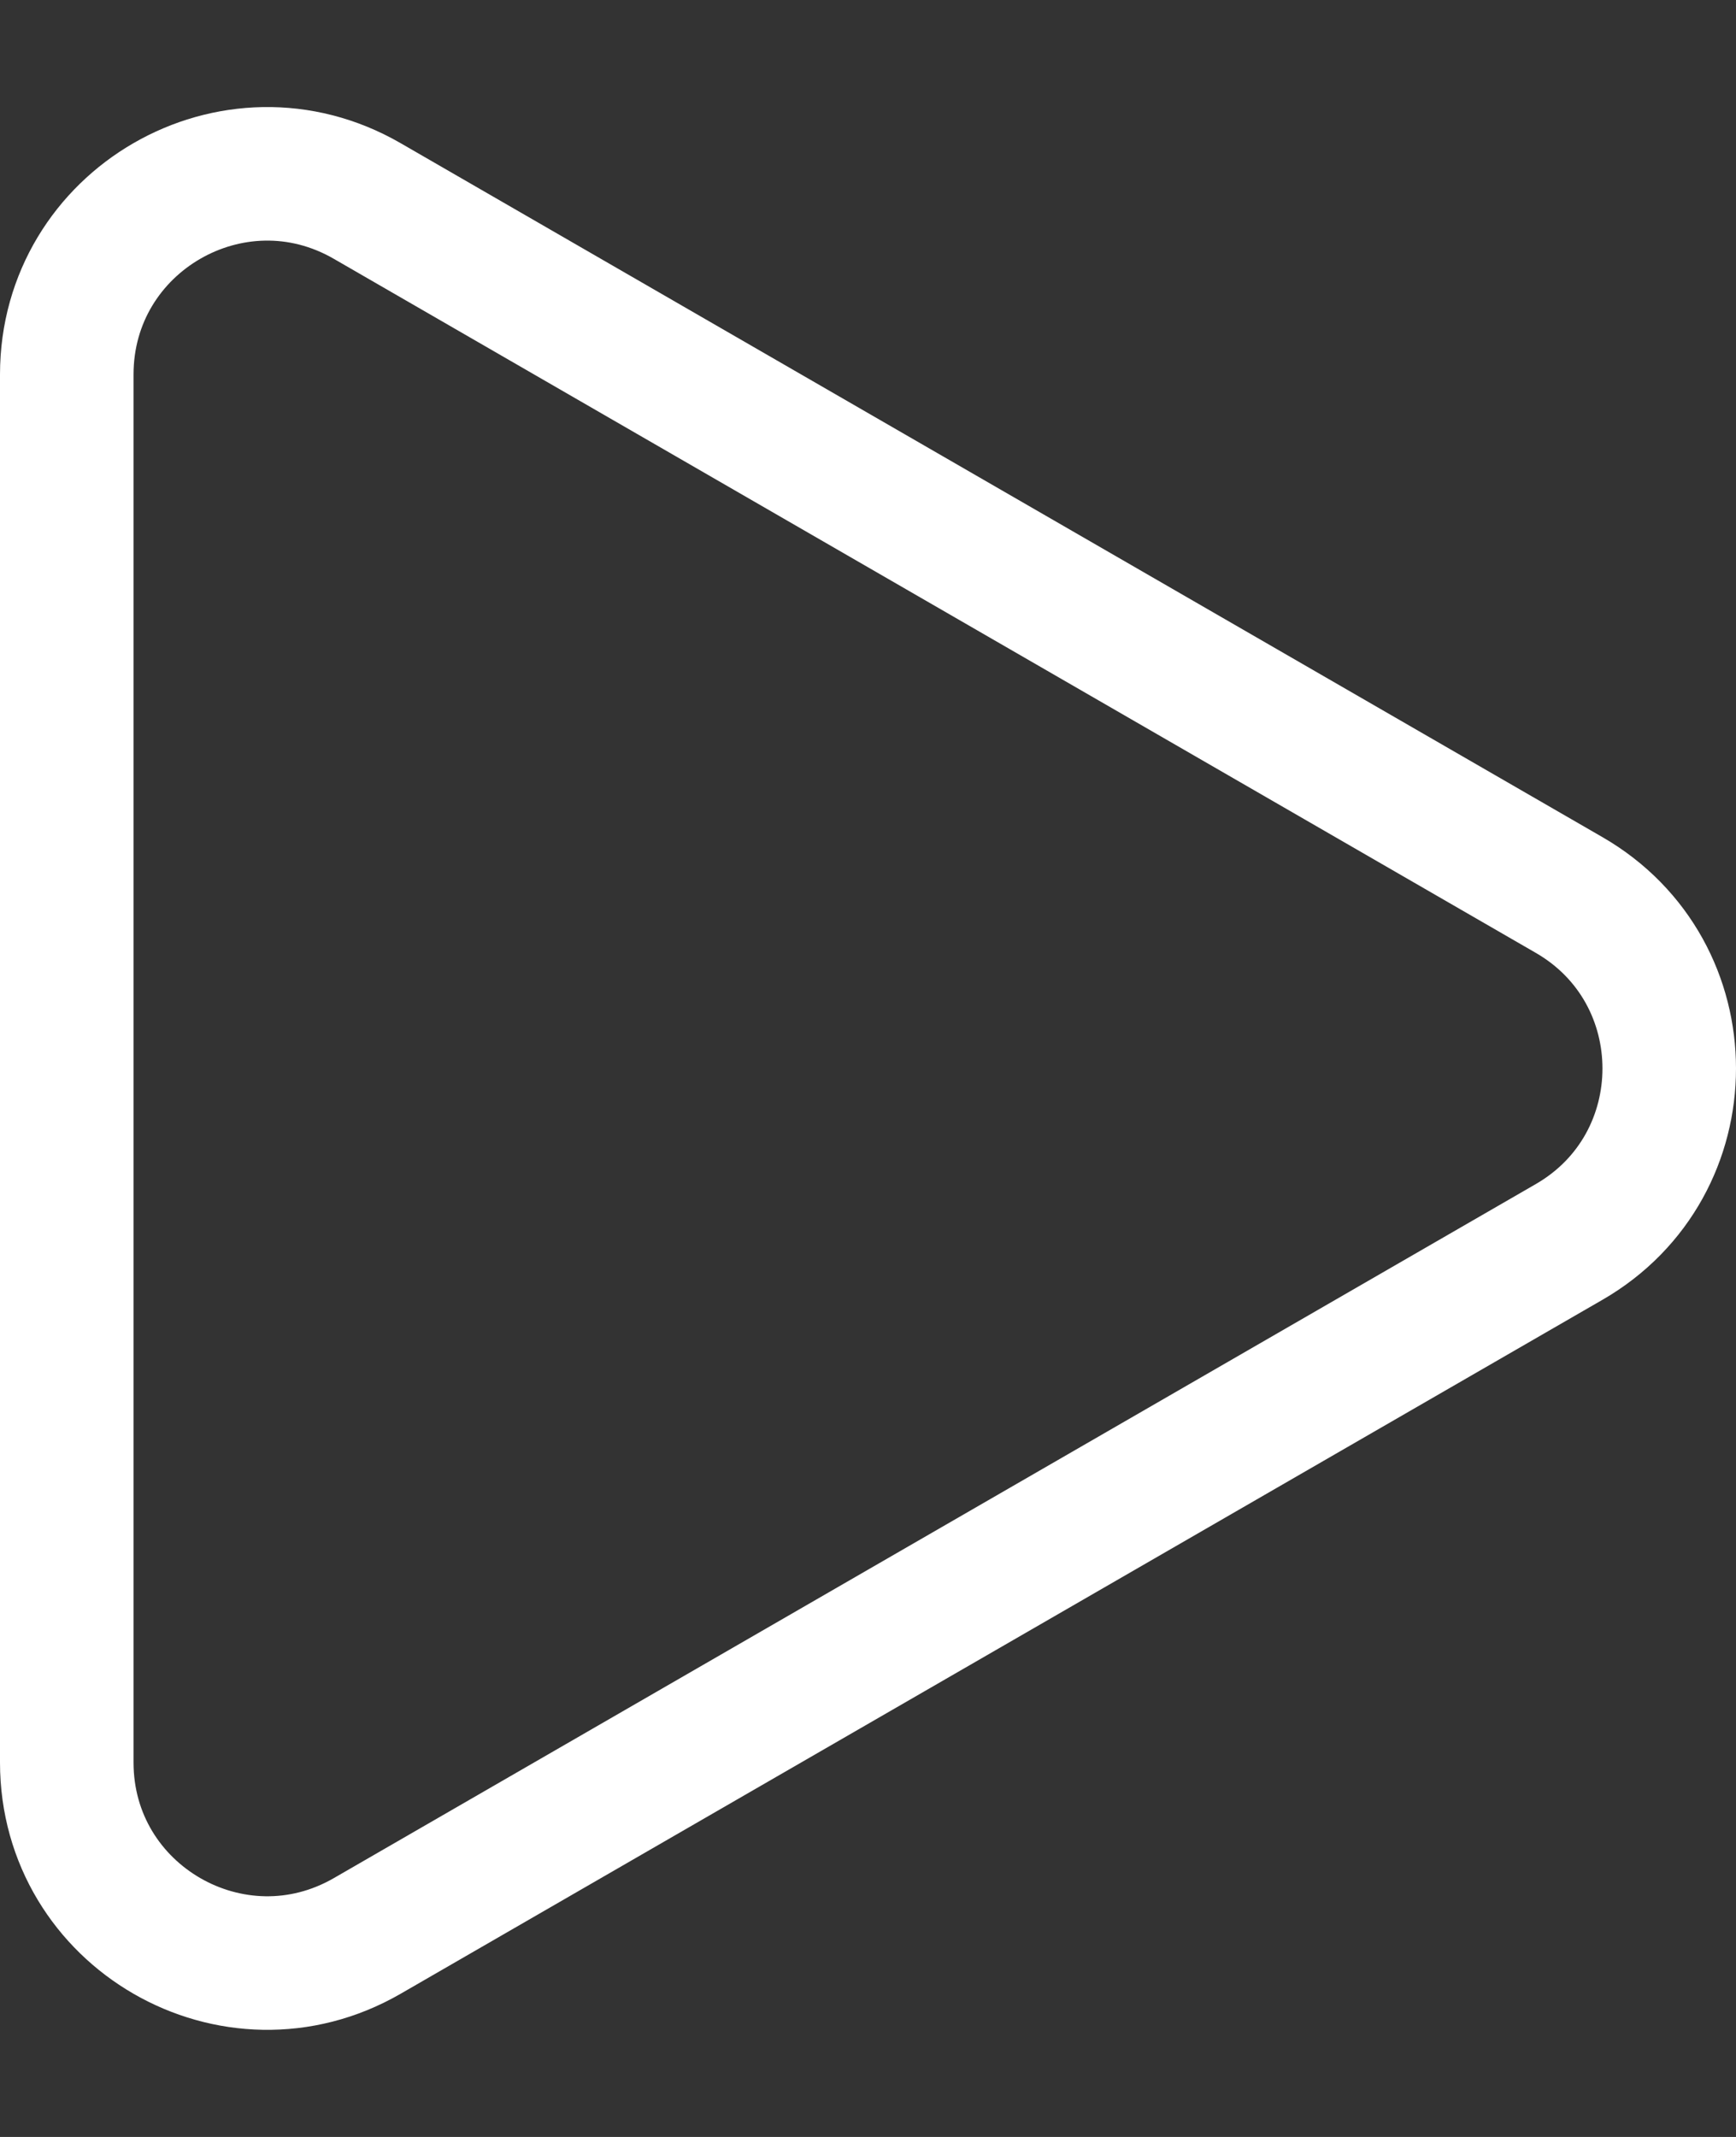 <?xml version="1.0" encoding="UTF-8"?> <svg xmlns="http://www.w3.org/2000/svg" width="13" height="16" viewBox="0 0 13 16" fill="none"><rect x="0" y="0" width="13" height="16" fill="#333333" stroke="none"/> <path d="M11.75 9.299L2.75 14.495C1.75 15.072 0.5 14.351 0.5 13.196L0.5 2.804C0.5 1.649 1.75 0.927 2.75 1.505L11.75 6.701C12.75 7.278 12.75 8.722 11.75 9.299Z" stroke="white"></path> </svg> 